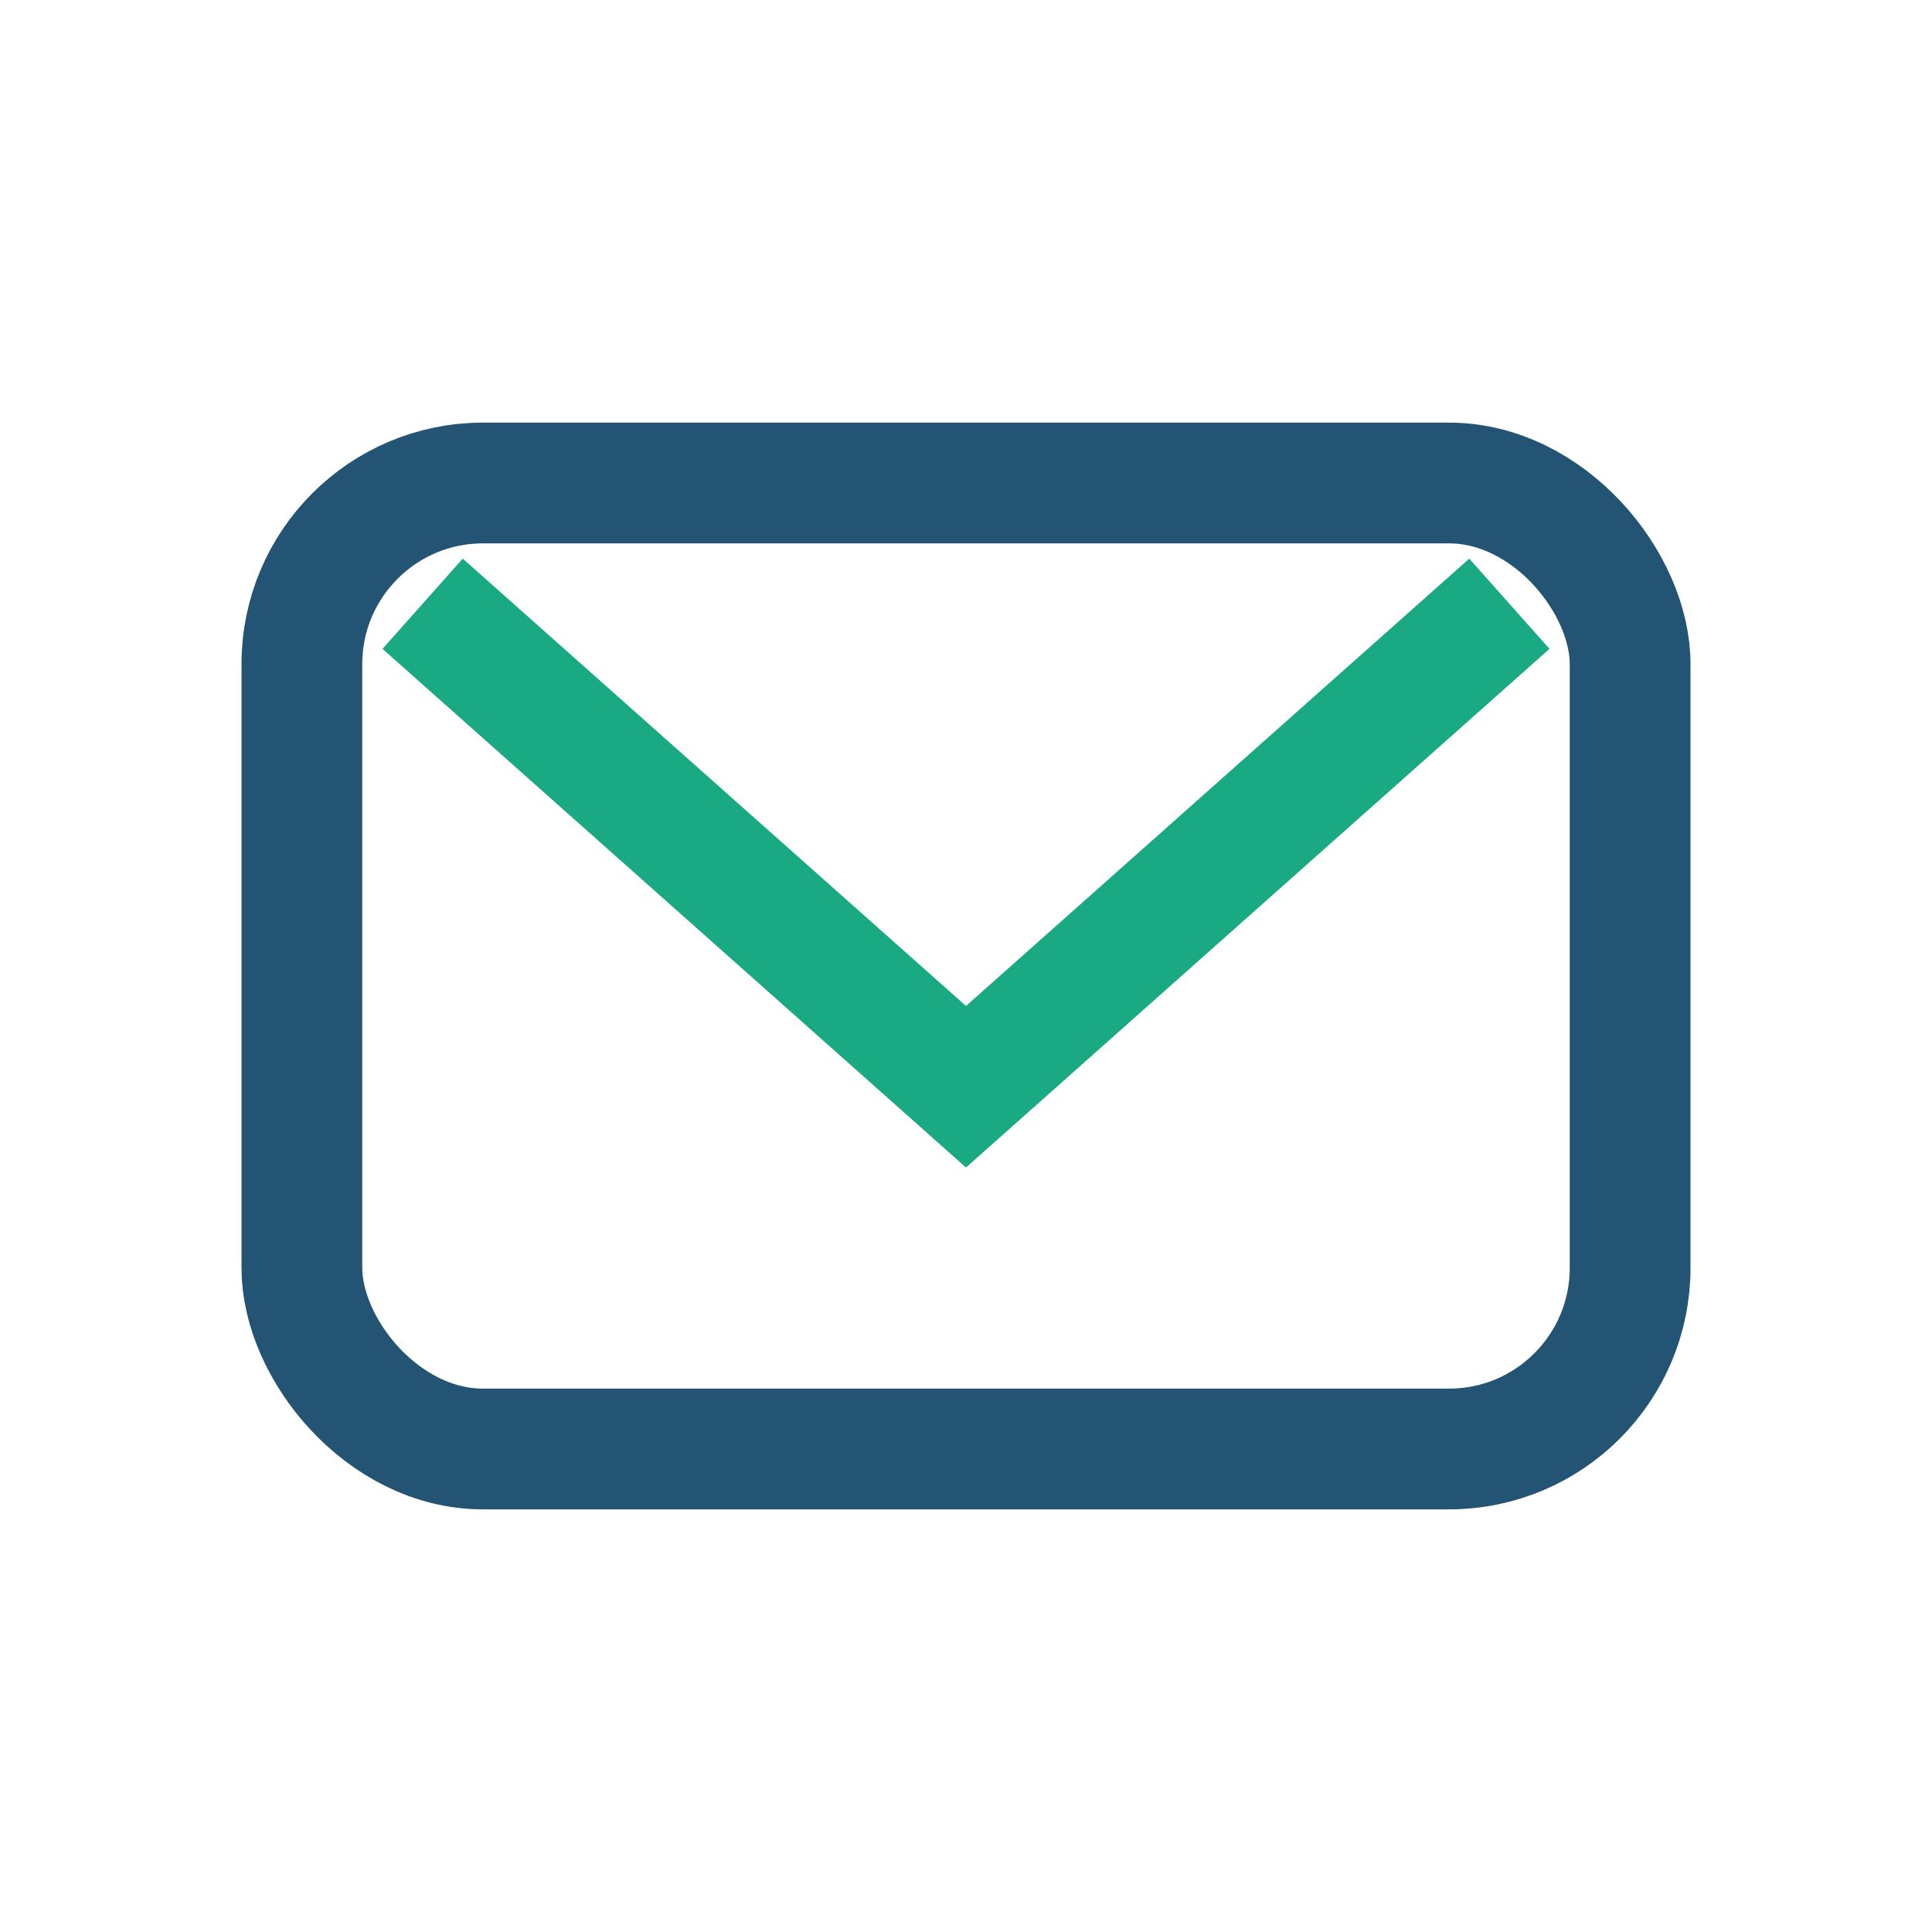 <?xml version="1.0" encoding="UTF-8"?>
<svg xmlns="http://www.w3.org/2000/svg" width="32" height="32" viewBox="0 0 32 32"><rect x="5" y="8" width="22" height="16" rx="3" fill="none" stroke="#235473" stroke-width="2"/><path d="M7 10l9 8 9-8" fill="none" stroke="#19A983" stroke-width="2"/></svg>